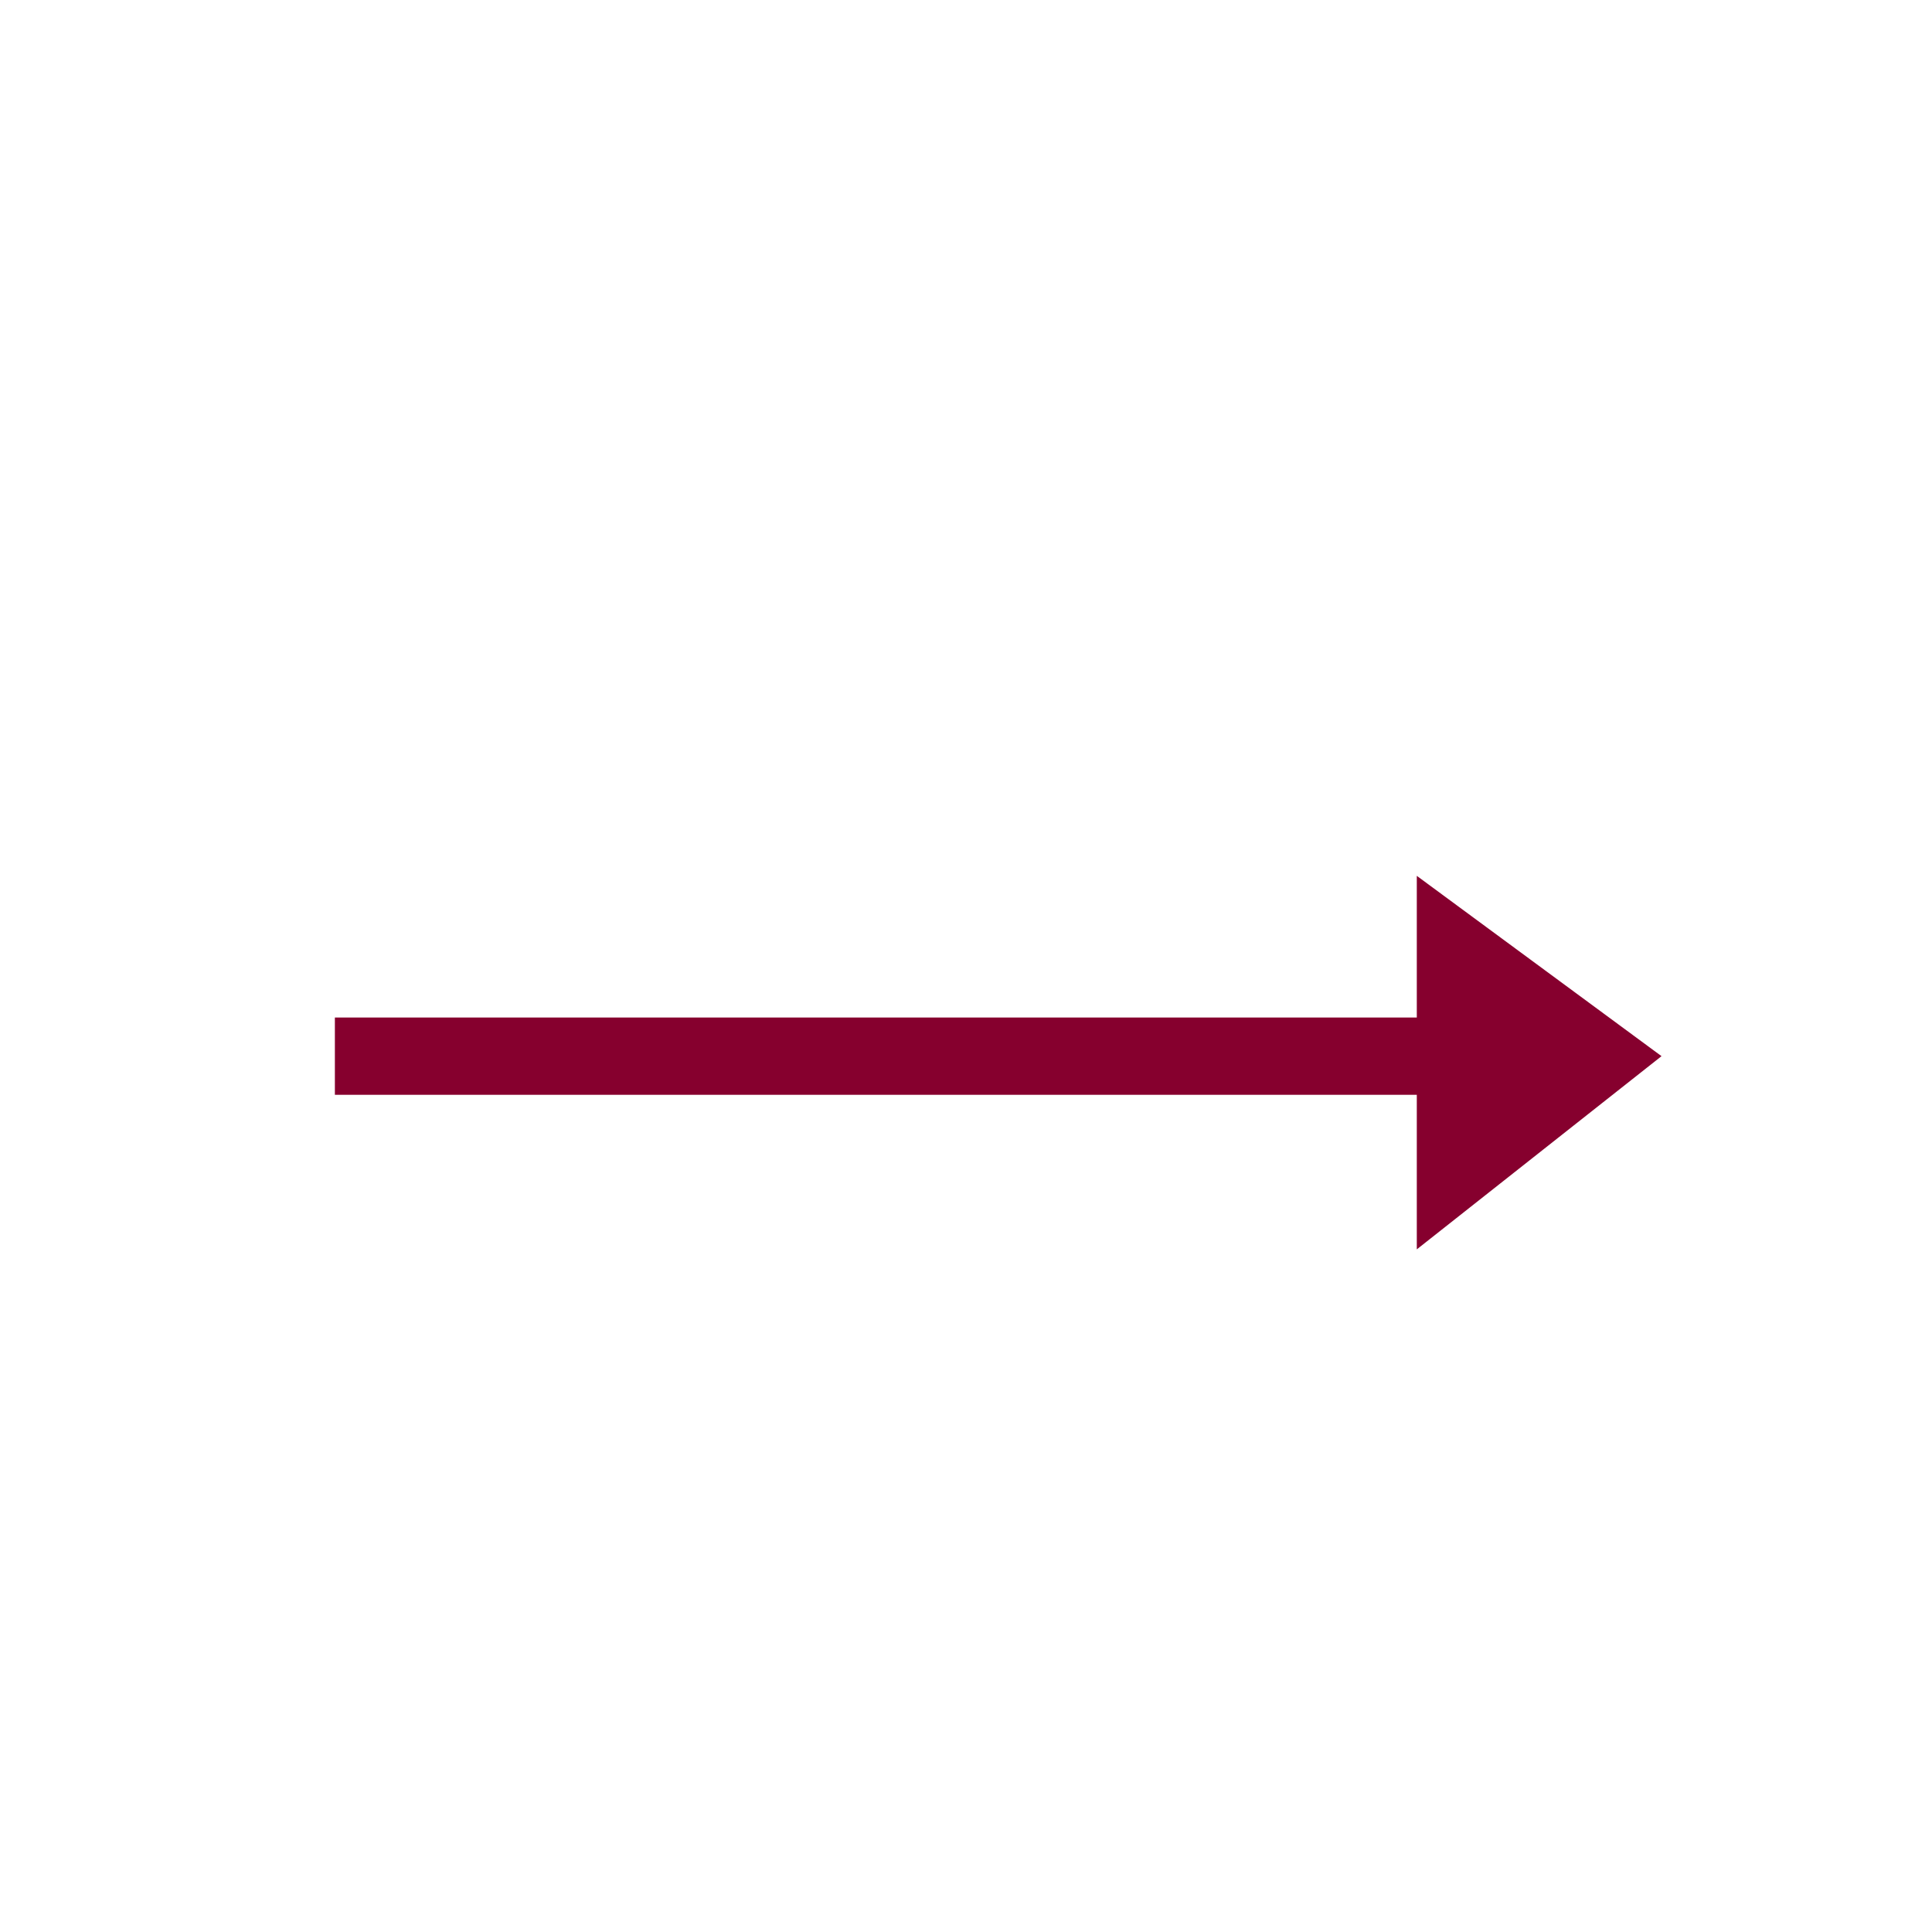 <svg version="1.1" id="Layer_1" xmlns="http://www.w3.org/2000/svg" x="0" y="0" viewBox="0 0 15 15" xml:space="preserve"><style>.st0{fill:#86002e}</style><path class="st0" d="M2.6 7.9h8.7v.6H2.6z"/><path class="st0" d="M12.9 8.2L11 9.7V6.8z"/></svg>